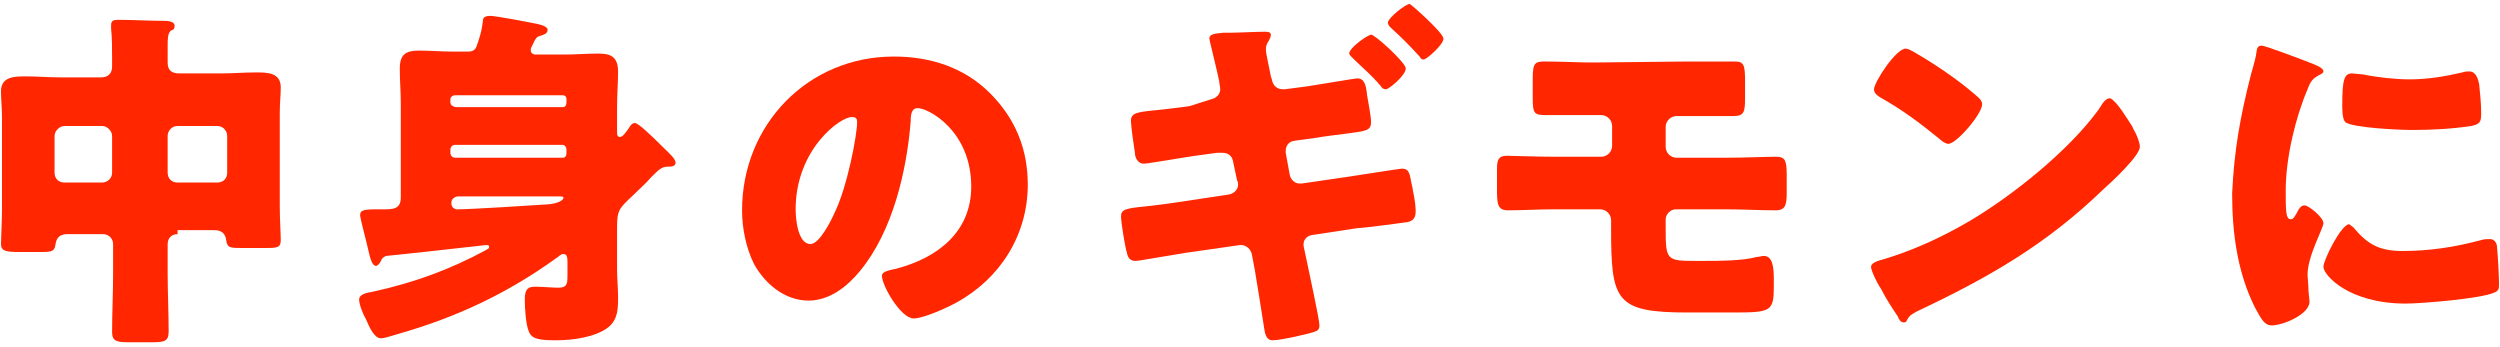 <?xml version="1.0" encoding="utf-8"?>
<!-- Generator: Adobe Illustrator 24.1.0, SVG Export Plug-In . SVG Version: 6.00 Build 0)  -->
<svg version="1.1" id="レイヤー_1" xmlns="http://www.w3.org/2000/svg" xmlns:xlink="http://www.w3.org/1999/xlink" x="0px"
	 y="0px" viewBox="0 0 252 35" style="enable-background:new 0 0 252 35;" xml:space="preserve">
<style type="text/css">
	.st0{fill:#FF2600;}
</style>
<g>
	<path class="st0" d="M17.9,23.6c-0.6,0-1,0.4-1,1v3c0,1.9,0.1,3.8,0.1,5.8c0,1-0.4,1.1-1.7,1.1H13c-1.2,0-1.7-0.1-1.7-1
		c0-2,0.1-3.9,0.1-5.9v-3c0-0.6-0.5-1-1-1H6.8c-0.7,0-1.1,0.3-1.2,1s-0.3,0.8-1.4,0.8H1.9c-1.3,0-1.8-0.1-1.8-0.8
		c0-0.6,0.1-2.3,0.1-3.4v-9.4c0-0.9-0.1-1.8-0.1-2.6c0-1.5,1.4-1.5,2.5-1.5c1.2,0,2.3,0.1,3.5,0.1h4.1c0.7,0,1.1-0.4,1.1-1.1V5.9
		c0-0.9,0-2.1-0.1-3c0-0.1,0-0.3,0-0.4C11.2,2,11.6,2,12,2c1.5,0,3,0.1,4.4,0.1c0.4,0,1.2,0,1.2,0.5c0,0.3-0.1,0.4-0.4,0.5
		c-0.3,0.3-0.3,0.9-0.3,1.5v1.7c0,0.8,0.4,1.1,1.2,1.1h4.2c1.2,0,2.3-0.1,3.5-0.1c1.1,0,2.5,0,2.5,1.5c0,0.8-0.1,1.6-0.1,2.6v9.4
		c0,1.2,0.1,2.8,0.1,3.4c0,0.8-0.4,0.8-1.7,0.8h-2.1c-1.3,0-1.6,0-1.7-0.8c-0.1-0.7-0.5-1-1.2-1h-3.7V23.6z M5.5,17.4
		c0,0.6,0.4,1,1,1h3.8c0.5,0,1-0.4,1-1v-3.7c0-0.5-0.5-1-1-1H6.5c-0.5,0-1,0.5-1,1V17.4z M22.9,13.7c0-0.5-0.4-1-1-1h-4
		c-0.6,0-1,0.5-1,1v3.7c0,0.6,0.4,1,1,1h4c0.6,0,1-0.4,1-1V13.7z"/>
	<path class="st0" d="M49.4,1.6c0.6,0,3.7,0.6,4.7,0.8c0.5,0.1,1.1,0.3,1.1,0.6c0,0.4-0.4,0.5-0.7,0.6c-0.4,0.1-0.5,0.2-0.9,1.1
		c-0.1,0.1-0.1,0.3-0.1,0.4c0,0.2,0.2,0.4,0.5,0.4h2.8c1.2,0,2.3-0.1,3.5-0.1c1.1,0,2,0.2,2,1.8c0,1.2-0.1,2.4-0.1,3.6v2.4
		c0,0.4,0,0.6,0.3,0.6s0.6-0.5,0.9-0.9c0.1-0.2,0.3-0.5,0.6-0.5c0.3,0,1.4,1,3,2.6c0.4,0.4,1.1,1,1.1,1.4s-0.5,0.4-0.8,0.4
		c-0.6,0-0.9,0.3-1.7,1.1c-0.4,0.5-1,1-1.8,1.8c-1.4,1.3-1.6,1.5-1.6,3.2v4.3c0,0.9,0.1,1.8,0.1,2.7c0,1.2,0,2.3-1,3.1
		c-1.3,1-3.6,1.3-5.2,1.3c-1.7,0-2.5-0.1-2.8-0.9c-0.3-0.7-0.4-2.3-0.4-3.2c0-0.9,0.2-1.3,1-1.3s1.8,0.1,2.4,0.1
		c0.9,0,0.9-0.5,0.9-1.2v-1.4c0-0.3,0-0.8-0.4-0.8c-0.3,0-0.5,0.3-0.7,0.4c-5,3.6-10.1,6-16.1,7.7c-0.4,0.1-1.2,0.4-1.6,0.4
		c-0.7,0-1.2-1.2-1.5-1.9c-0.3-0.5-0.7-1.5-0.7-2c0-0.6,0.9-0.7,1.4-0.8c4.1-0.9,7.7-2.2,11.4-4.2c0.1-0.1,0.3-0.1,0.3-0.3
		c0-0.2-0.1-0.2-0.3-0.2c0,0-8.9,1-10.1,1.1c-0.2,0.1-0.4,0.2-0.5,0.5c-0.1,0.2-0.3,0.5-0.5,0.5c-0.4,0-0.6-0.8-0.8-1.7
		c-0.1-0.5-0.8-3.1-0.8-3.4c0-0.5,0.3-0.6,1.7-0.6h0.6c1,0,1.8,0,1.8-1.2v-9.4c0-1.2-0.1-2.4-0.1-3.6c0-1.4,0.6-1.8,1.9-1.8
		c1.2,0,2.3,0.1,3.5,0.1h1.5c0.8,0,0.8-0.5,1-1c0.3-0.9,0.4-1.4,0.5-2.3C48.8,1.7,49,1.6,49.4,1.6z M56.7,10.8
		c0.3,0,0.4-0.2,0.4-0.5V10c0-0.3-0.2-0.4-0.4-0.4H45.9c-0.3,0-0.5,0.2-0.5,0.4v0.3c0,0.3,0.2,0.4,0.5,0.5H56.7z M56.7,15.9
		c0.3,0,0.4-0.2,0.4-0.5v-0.3c0-0.3-0.2-0.5-0.4-0.5H45.9c-0.3,0-0.5,0.2-0.5,0.5v0.3c0,0.3,0.2,0.5,0.5,0.5H56.7z M46.2,19.8
		c-0.4,0-0.7,0.3-0.7,0.6v0.1c0,0.4,0.3,0.6,0.6,0.6c1.4,0,7.5-0.4,9.1-0.5c0.3,0,1.6-0.2,1.6-0.7c0-0.1-0.2-0.1-0.4-0.1H46.2z"/>
	<path class="st0" d="M99.8,9.4c2.6,2.6,3.8,5.7,3.8,9.2c0,5.1-2.8,9.5-7.2,11.9c-0.9,0.5-3.3,1.6-4.3,1.6c-1.3,0-3.2-3.3-3.2-4.3
		c0-0.3,0.3-0.5,1.4-0.7c4.2-1.1,7.6-3.7,7.6-8.3c0-5.6-4.3-7.9-5.4-7.9c-0.6,0-0.7,0.6-0.7,1.3c-0.4,5-1.8,11.1-5.1,15.1
		c-1.3,1.6-3.1,3-5.2,3c-2.4,0-4.4-1.7-5.5-3.7c-0.8-1.6-1.2-3.6-1.2-5.4c0-8.6,6.6-15.5,15.3-15.5C93.8,5.7,97.2,6.8,99.8,9.4z
		 M80.2,21.1c0,0.9,0.2,3.5,1.5,3.5c0.9,0,2.1-2.4,2.4-3.1c1.3-2.6,2.3-7.9,2.3-9.2c0-0.3-0.1-0.5-0.5-0.5
		C84.8,11.7,80.2,15,80.2,21.1z"/>
	<path class="st0" d="M122.1,10c0.5-0.1,0.9-0.5,0.9-1c0-0.3-0.1-0.5-0.1-0.8l-0.2-0.9c-0.1-0.5-0.8-3.3-0.8-3.4
		c0-0.5,0.6-0.5,1.4-0.6c0.2,0,0.4,0,0.6,0c0.9,0,2.7-0.1,3.6-0.1c0.2,0,0.6,0,0.6,0.3c0,0.2-0.1,0.4-0.2,0.6
		c-0.2,0.3-0.3,0.5-0.3,0.9s0.4,2.1,0.5,2.7l0.1,0.3c0.1,0.6,0.5,1,1.1,1c0,0,0.1,0,0.2,0l2.3-0.3c0.7-0.1,4.8-0.8,5-0.8
		c0.7,0,0.9,0.6,1,1.7c0.1,0.6,0.4,2.1,0.4,2.7c0,0.9-0.5,0.9-2.7,1.2c-0.8,0.1-1.7,0.2-2.9,0.4l-2.2,0.3c-0.5,0.1-0.8,0.5-0.8,1
		c0,0.1,0,0.1,0,0.2l0.4,2.2c0.1,0.5,0.5,0.9,1,0.9c0,0,0.1,0,0.2,0l4.8-0.7c0.7-0.1,5.1-0.8,5.3-0.8c0.8,0,0.8,0.6,1,1.6
		c0.1,0.3,0.1,0.6,0.2,1c0.1,0.5,0.2,1.2,0.2,1.7c0,0.7-0.3,1-0.9,1.1c0,0-4.4,0.6-5,0.6l-4.6,0.7c-0.5,0.1-0.8,0.5-0.8,0.9
		c0,0.1,0,0.1,0,0.2l0.3,1.4c0.2,1,1.3,6,1.3,6.6c0,0.3-0.1,0.5-0.4,0.6c-0.4,0.2-3.5,0.9-4.3,0.9c-0.7,0-0.8-0.7-0.9-1.4
		c-0.3-1.9-0.6-3.8-0.9-5.6l-0.3-1.6c-0.1-0.6-0.6-1-1.1-1c-0.1,0-0.1,0-0.1,0l-5.6,0.8c-0.7,0.1-4.6,0.8-4.9,0.8
		c-0.6,0-0.8-0.3-0.9-0.8c-0.2-0.6-0.6-3.1-0.6-3.7c0-0.7,0.5-0.8,2.5-1c0.8-0.1,1.8-0.2,3.1-0.4l5.3-0.8c0.5-0.1,0.9-0.5,0.9-1
		c0-0.1,0-0.3-0.1-0.4l-0.4-1.9c-0.1-0.6-0.5-0.9-1.1-0.9c-0.1,0-0.3,0-0.5,0l-2.2,0.3c-0.8,0.1-4.8,0.8-5.2,0.8
		c-0.6,0-0.9-0.6-0.9-1.1c-0.1-0.6-0.4-2.7-0.4-3.2c0-0.8,0.5-0.9,2.6-1.1c0.8-0.1,1.9-0.2,3.3-0.4L122.1,10z M141.7,6.9
		c0,0.7-1.7,2.1-2,2.1c-0.2,0-0.4-0.1-0.5-0.3c-1-1.2-1.8-1.8-2.9-2.9c-0.1-0.1-0.3-0.3-0.3-0.4c0-0.6,1.9-1.9,2.2-1.9
		C138.5,3.4,141.7,6.3,141.7,6.9z M145.5,3.9c0,0.6-1.7,2.1-2,2.1c-0.2,0-0.3-0.1-0.4-0.3c-1.2-1.3-1.7-1.8-2.9-2.9
		c-0.1-0.1-0.3-0.3-0.3-0.5c0-0.5,1.8-1.9,2.2-1.9C142.2,0.4,145.5,3.3,145.5,3.9z"/>
	<path class="st0" d="M170.1,6.2c1.2,0,2.3,0,3.5,0c0.4,0,0.9,0,1.3,0c0.9,0,1,0.4,1,2v1.7c0,1.4-0.1,1.8-1.2,1.8
		c-1.6,0-3.1,0-4.7,0h-1c-0.6,0-1.1,0.5-1.1,1.1v2c0,0.6,0.5,1.1,1.1,1.1h5c1.8,0,4-0.1,5-0.1c0.9,0,1.1,0.3,1.1,1.8v1.8
		c0,1.2-0.1,1.8-1.1,1.8c-1.7,0-3.3-0.1-5-0.1h-5.1c-0.5,0-1,0.5-1,1v1c0,3.1,0.1,3.2,3,3.2h0.9c1.5,0,3.8,0,5.3-0.4
		c0.2,0,0.5-0.1,0.7-0.1c0.9,0,1,1.2,1,2.3v0.8c0,2.5-0.3,2.6-4.1,2.6h-4.6c-7.3,0-7.7-1.2-7.7-8.5v-0.8c0-0.6-0.5-1.1-1.1-1.1h-4.7
		c-1.5,0-3.1,0.1-4.6,0.1c-1.1,0-1.1-0.7-1.1-2.3V17c0-0.8,0.1-1.3,1-1.3c0.4,0,2.9,0.1,4.8,0.1h4.7c0.6,0,1.1-0.5,1.1-1.1v-2
		c0-0.6-0.5-1.1-1.1-1.1h-0.9c-1.5,0-3.1,0-4.7,0c-1.2,0-1.3-0.2-1.3-1.8V8c0-1.7,0.2-1.8,1.3-1.8c1.6,0,3.2,0.1,4.8,0.1L170.1,6.2
		L170.1,6.2z"/>
	<path class="st0" d="M214.9,12.7c0.1,0.1,0.1,0.3,0.2,0.4c0.3,0.5,0.6,1.3,0.6,1.7c0,0.9-2.9,3.6-3.7,4.3
		c-5.8,5.6-11.6,8.9-18.8,12.3c-0.7,0.4-0.7,0.4-1,0.9c0,0.1-0.1,0.2-0.3,0.2c-0.3,0-0.5-0.3-0.6-0.6c-0.6-0.9-1.2-1.8-1.7-2.8
		c-0.3-0.4-1-1.8-1-2.2c0-0.3,0.4-0.5,0.7-0.6c3.2-0.9,6.3-2.3,9.2-4c4.4-2.6,10-7.1,13-11.2c0.1-0.1,0.1-0.2,0.2-0.3
		c0.3-0.5,0.6-0.9,1-0.9C213.4,10.2,214.5,12.1,214.9,12.7z M193.2,5.4c2.9,1.7,5.1,3.4,6.3,4.5c0.2,0.2,0.3,0.4,0.3,0.6
		c0,1-2.6,4-3.4,4c-0.3,0-0.7-0.3-0.9-0.5c-2.1-1.7-3.7-2.9-6-4.2c-0.3-0.2-0.6-0.4-0.6-0.8c0-0.7,2.2-4.1,3.2-4.1
		C192.3,4.9,192.7,5.1,193.2,5.4z"/>
	<path class="st0" d="M226.9,7.5c0.2-0.7,0.4-1.4,0.5-1.9c0.1-0.7,0.1-1,0.6-1c0.3,0,3.8,1.3,5.3,1.9c0.7,0.3,0.9,0.5,0.9,0.7
		c0,0.1-0.1,0.2-0.3,0.3c-0.8,0.4-1,0.7-1.3,1.5c-1.2,2.8-2.2,6.9-2.2,10.2c0,2,0,2.9,0.5,2.9c0.3,0,0.4-0.3,0.6-0.6
		c0.2-0.4,0.4-0.8,0.8-0.8c0.4,0,1.9,1.2,1.9,1.8c0,0.5-1.6,3.3-1.6,5.2c0,0.3,0.1,1.1,0.1,1.7c0,0.2,0.1,0.8,0.1,1
		c0,1.3-2.7,2.4-3.8,2.4c-0.7,0-1-0.5-1.7-1.8c-1.8-3.6-2.3-7.6-2.3-11.5C225.2,15.2,225.8,11.8,226.9,7.5z M237.2,22.9
		c1.5,1.8,2.7,2.4,5,2.4c2.7,0,5.3-0.4,7.9-1.1c0.3-0.1,0.6-0.1,0.9-0.1c0.5,0,0.7,0.5,0.7,0.8c0.1,1,0.2,3,0.2,3.7
		c0,0.5,0,0.7-0.5,0.9c-1.3,0.6-7.3,1.1-8.9,1.1c-5.8,0-8.3-2.9-8.3-3.7c0-0.7,1.8-4.3,2.6-4.3C236.9,22.7,237.1,22.8,237.2,22.9z
		 M237.1,7.4c0.2,0,0.8,0.1,1.1,0.1c1.4,0.3,3.3,0.5,4.7,0.5c1.8,0,3.6-0.3,5.3-0.7c0.3-0.1,0.5-0.1,0.7-0.1c0.7,0,0.9,0.8,1,1.3
		c0.1,0.9,0.2,2,0.2,2.9s-0.1,1.1-1,1.3c-2,0.3-4,0.4-6,0.4c-1.1,0-6-0.2-6.7-0.8c-0.3-0.3-0.3-1.3-0.3-1.7
		C236.1,8,236.3,7.4,237.1,7.4z"/>
</g>
</svg>
